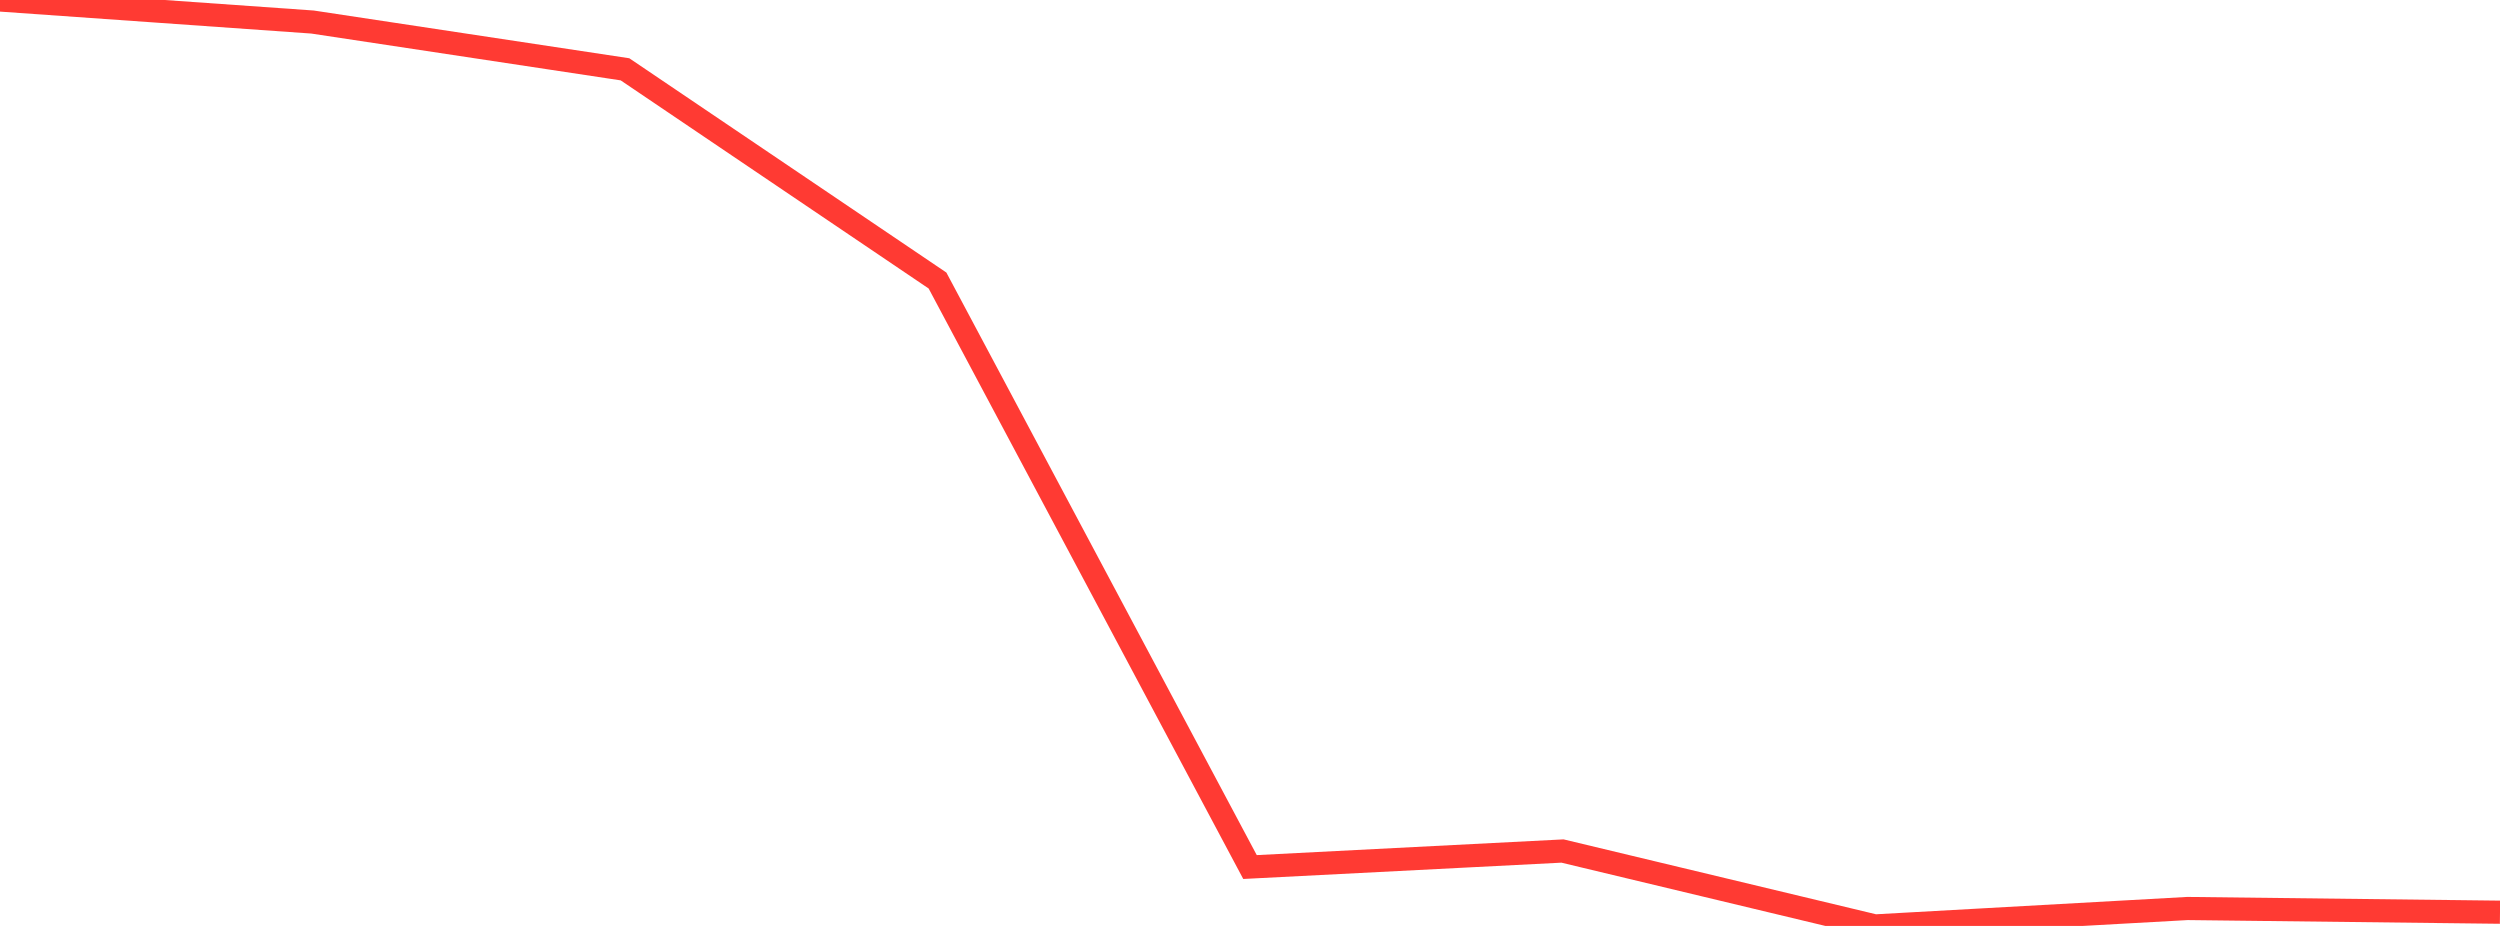 <?xml version="1.0" standalone="no"?>
<!DOCTYPE svg PUBLIC "-//W3C//DTD SVG 1.1//EN" "http://www.w3.org/Graphics/SVG/1.1/DTD/svg11.dtd">

<svg width="135" height="50" viewBox="0 0 135 50" preserveAspectRatio="none" 
  xmlns="http://www.w3.org/2000/svg"
  xmlns:xlink="http://www.w3.org/1999/xlink">


<polyline points="0.0, 0.0 16.875, 1.19 33.75, 3.743 50.625, 15.148 67.5, 46.82 84.375, 45.955 101.25, 50.0 118.125, 49.059 135.0, 49.259" fill="none" stroke="#ff3a33" stroke-width="1.25"/>

</svg>